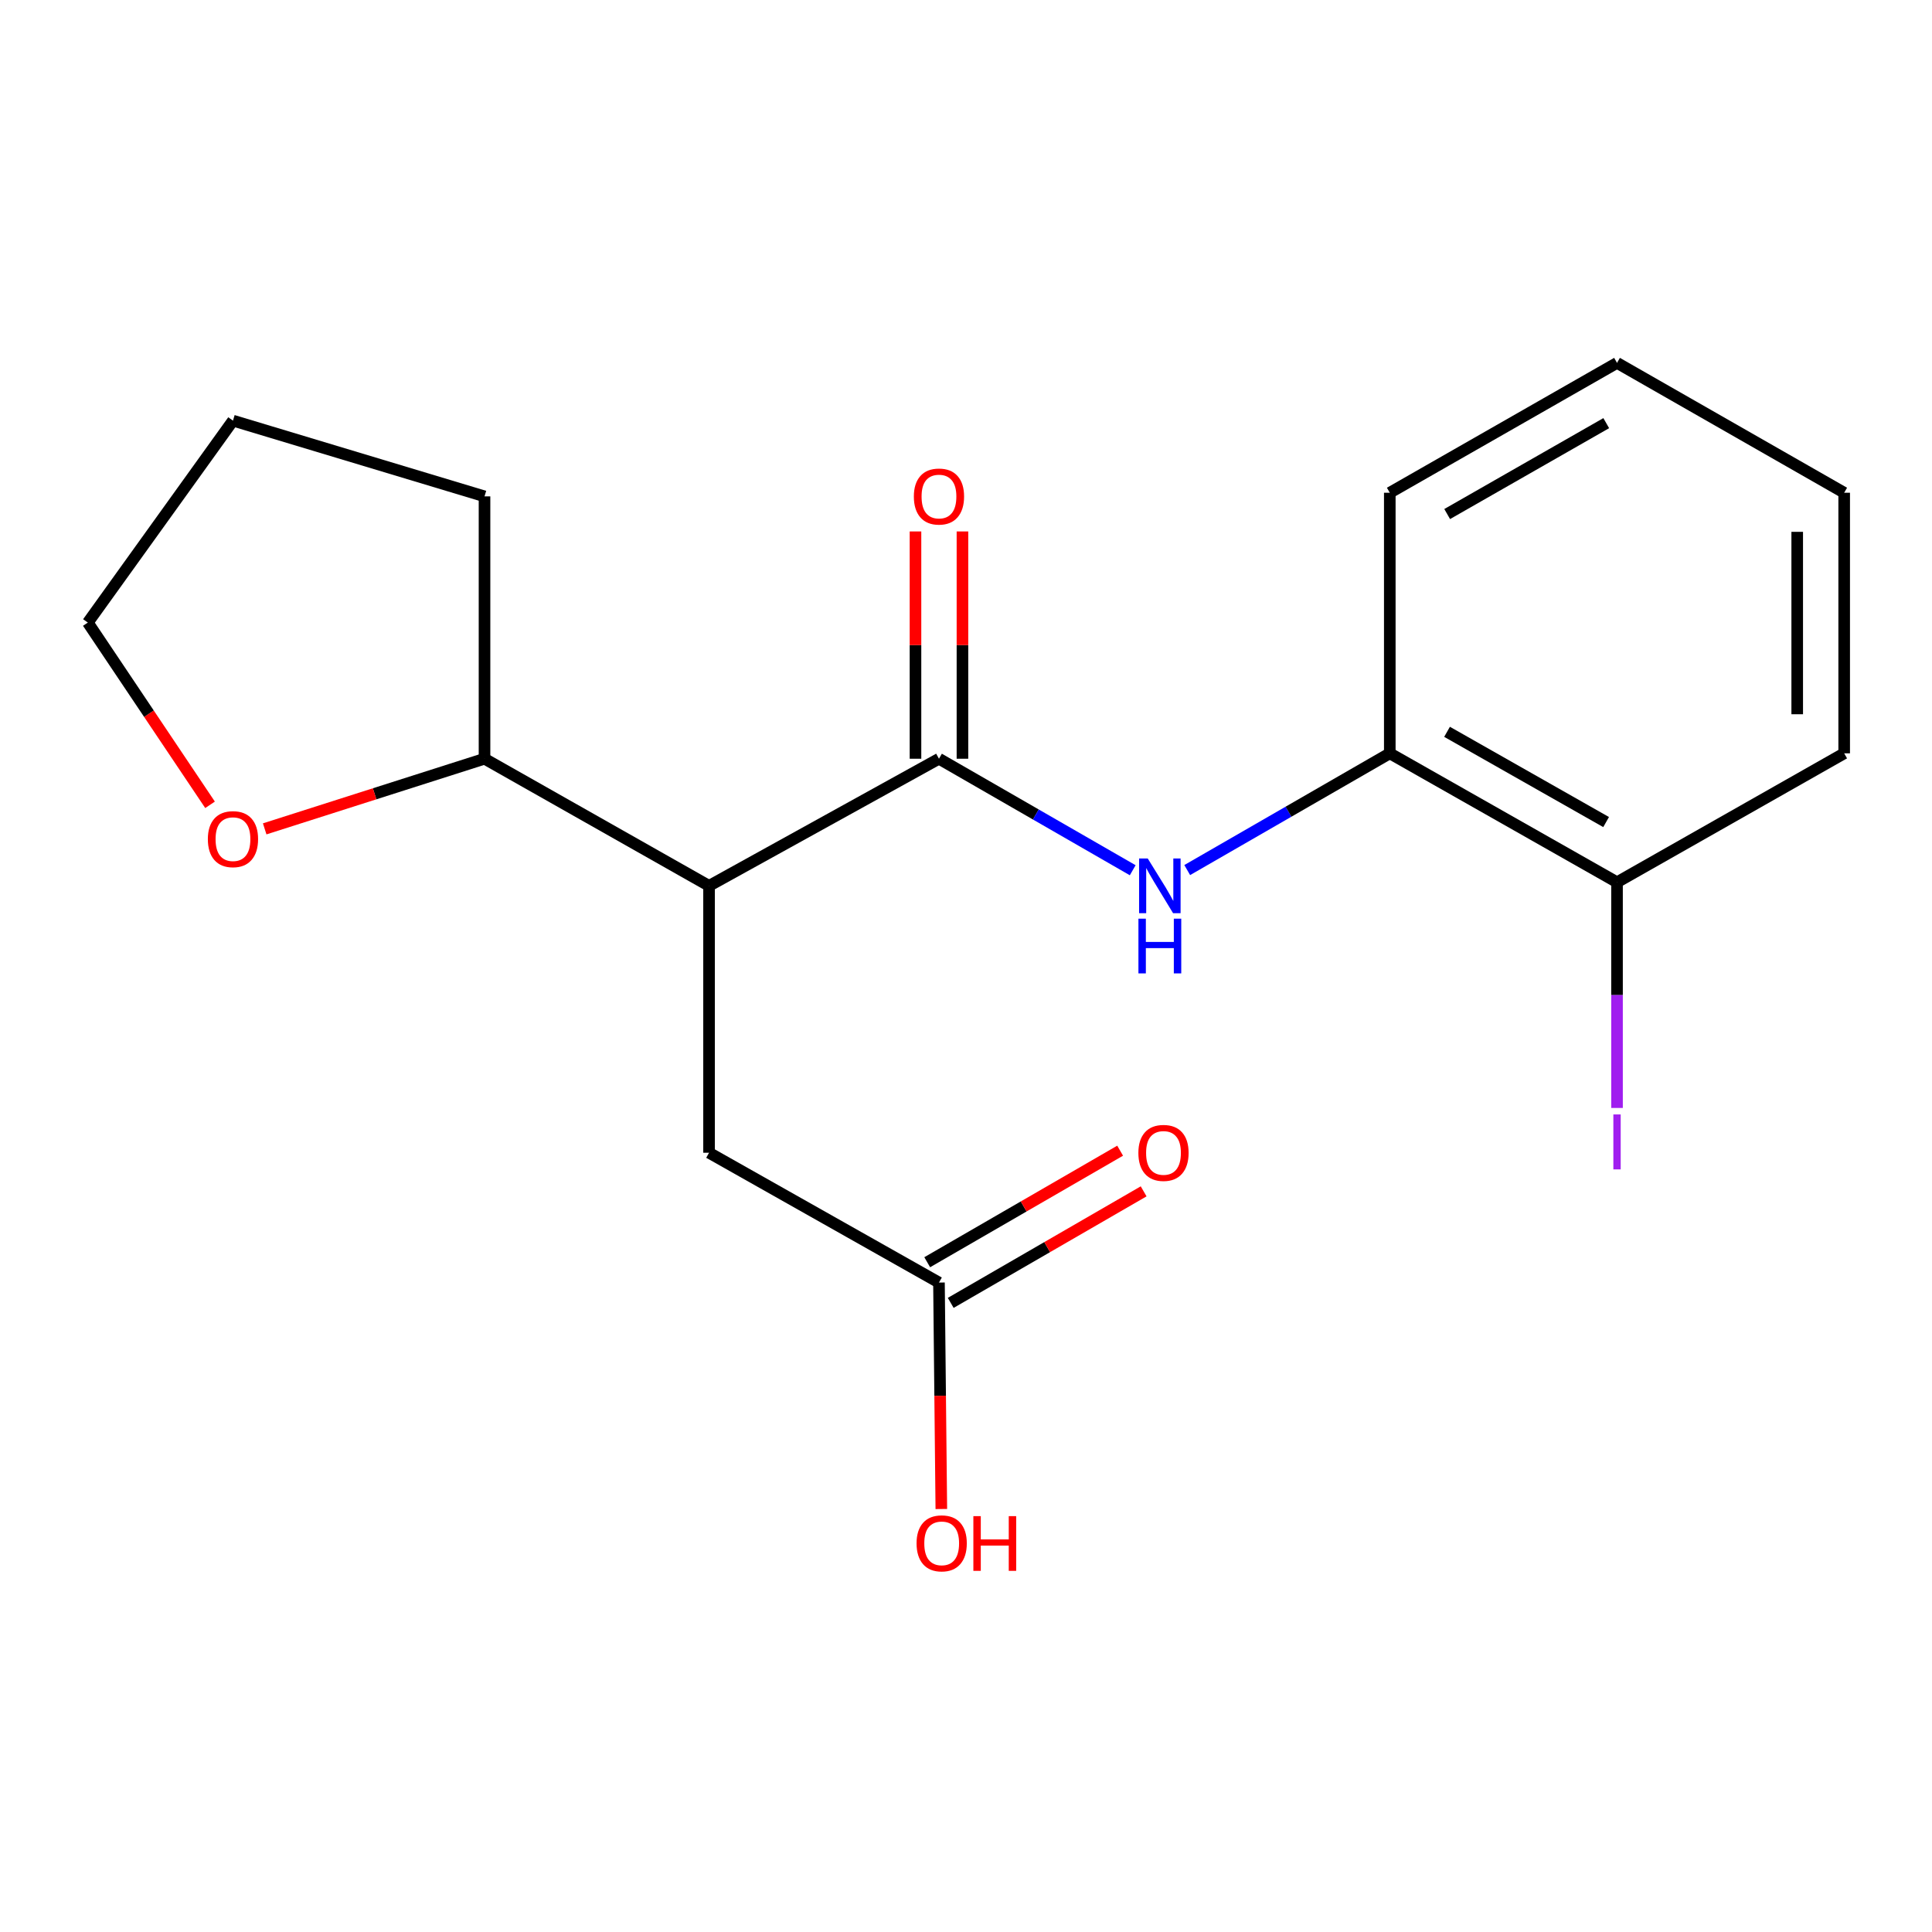 <?xml version='1.0' encoding='iso-8859-1'?>
<svg version='1.1' baseProfile='full'
              xmlns='http://www.w3.org/2000/svg'
                      xmlns:rdkit='http://www.rdkit.org/xml'
                      xmlns:xlink='http://www.w3.org/1999/xlink'
                  xml:space='preserve'
width='1000px' height='1000px' viewBox='0 0 1000 1000'>
<!-- END OF HEADER -->
<rect style='opacity:1.0;fill:#FFFFFF;stroke:none' width='1000' height='1000' x='0' y='0'> </rect>
<path class='bond-0' d='M 486.009,392.717 L 367.001,458.515' style='fill:none;fill-rule:evenodd;stroke:#000000;stroke-width:6px;stroke-linecap:butt;stroke-linejoin:miter;stroke-opacity:1' />
<path class='bond-1' d='M 486.009,392.717 L 536.151,421.577' style='fill:none;fill-rule:evenodd;stroke:#000000;stroke-width:6px;stroke-linecap:butt;stroke-linejoin:miter;stroke-opacity:1' />
<path class='bond-1' d='M 536.151,421.577 L 586.293,450.436' style='fill:none;fill-rule:evenodd;stroke:#0000FF;stroke-width:6px;stroke-linecap:butt;stroke-linejoin:miter;stroke-opacity:1' />
<path class='bond-6' d='M 498.163,392.717 L 498.163,333.897' style='fill:none;fill-rule:evenodd;stroke:#000000;stroke-width:6px;stroke-linecap:butt;stroke-linejoin:miter;stroke-opacity:1' />
<path class='bond-6' d='M 498.163,333.897 L 498.163,275.077' style='fill:none;fill-rule:evenodd;stroke:#FF0000;stroke-width:6px;stroke-linecap:butt;stroke-linejoin:miter;stroke-opacity:1' />
<path class='bond-6' d='M 473.854,392.717 L 473.854,333.897' style='fill:none;fill-rule:evenodd;stroke:#000000;stroke-width:6px;stroke-linecap:butt;stroke-linejoin:miter;stroke-opacity:1' />
<path class='bond-6' d='M 473.854,333.897 L 473.854,275.077' style='fill:none;fill-rule:evenodd;stroke:#FF0000;stroke-width:6px;stroke-linecap:butt;stroke-linejoin:miter;stroke-opacity:1' />
<path class='bond-3' d='M 367.001,458.515 L 367.001,596.66' style='fill:none;fill-rule:evenodd;stroke:#000000;stroke-width:6px;stroke-linecap:butt;stroke-linejoin:miter;stroke-opacity:1' />
<path class='bond-5' d='M 367.001,458.515 L 250.788,392.717' style='fill:none;fill-rule:evenodd;stroke:#000000;stroke-width:6px;stroke-linecap:butt;stroke-linejoin:miter;stroke-opacity:1' />
<path class='bond-2' d='M 614.505,450.346 L 666.928,420.134' style='fill:none;fill-rule:evenodd;stroke:#0000FF;stroke-width:6px;stroke-linecap:butt;stroke-linejoin:miter;stroke-opacity:1' />
<path class='bond-2' d='M 666.928,420.134 L 719.352,389.922' style='fill:none;fill-rule:evenodd;stroke:#000000;stroke-width:6px;stroke-linecap:butt;stroke-linejoin:miter;stroke-opacity:1' />
<path class='bond-7' d='M 719.352,389.922 L 836.969,456.651' style='fill:none;fill-rule:evenodd;stroke:#000000;stroke-width:6px;stroke-linecap:butt;stroke-linejoin:miter;stroke-opacity:1' />
<path class='bond-7' d='M 748.99,378.788 L 831.322,425.498' style='fill:none;fill-rule:evenodd;stroke:#000000;stroke-width:6px;stroke-linecap:butt;stroke-linejoin:miter;stroke-opacity:1' />
<path class='bond-12' d='M 719.352,389.922 L 719.352,255.045' style='fill:none;fill-rule:evenodd;stroke:#000000;stroke-width:6px;stroke-linecap:butt;stroke-linejoin:miter;stroke-opacity:1' />
<path class='bond-4' d='M 367.001,596.66 L 486.009,663.848' style='fill:none;fill-rule:evenodd;stroke:#000000;stroke-width:6px;stroke-linecap:butt;stroke-linejoin:miter;stroke-opacity:1' />
<path class='bond-9' d='M 492.092,674.371 L 542.021,645.505' style='fill:none;fill-rule:evenodd;stroke:#000000;stroke-width:6px;stroke-linecap:butt;stroke-linejoin:miter;stroke-opacity:1' />
<path class='bond-9' d='M 542.021,645.505 L 591.949,616.639' style='fill:none;fill-rule:evenodd;stroke:#FF0000;stroke-width:6px;stroke-linecap:butt;stroke-linejoin:miter;stroke-opacity:1' />
<path class='bond-9' d='M 479.925,653.326 L 529.853,624.46' style='fill:none;fill-rule:evenodd;stroke:#000000;stroke-width:6px;stroke-linecap:butt;stroke-linejoin:miter;stroke-opacity:1' />
<path class='bond-9' d='M 529.853,624.46 L 579.781,595.594' style='fill:none;fill-rule:evenodd;stroke:#FF0000;stroke-width:6px;stroke-linecap:butt;stroke-linejoin:miter;stroke-opacity:1' />
<path class='bond-11' d='M 486.009,663.848 L 486.619,722.454' style='fill:none;fill-rule:evenodd;stroke:#000000;stroke-width:6px;stroke-linecap:butt;stroke-linejoin:miter;stroke-opacity:1' />
<path class='bond-11' d='M 486.619,722.454 L 487.229,781.059' style='fill:none;fill-rule:evenodd;stroke:#FF0000;stroke-width:6px;stroke-linecap:butt;stroke-linejoin:miter;stroke-opacity:1' />
<path class='bond-8' d='M 250.788,392.717 L 193.894,410.87' style='fill:none;fill-rule:evenodd;stroke:#000000;stroke-width:6px;stroke-linecap:butt;stroke-linejoin:miter;stroke-opacity:1' />
<path class='bond-8' d='M 193.894,410.87 L 137.001,429.022' style='fill:none;fill-rule:evenodd;stroke:#FF0000;stroke-width:6px;stroke-linecap:butt;stroke-linejoin:miter;stroke-opacity:1' />
<path class='bond-15' d='M 250.788,392.717 L 250.788,256.922' style='fill:none;fill-rule:evenodd;stroke:#000000;stroke-width:6px;stroke-linecap:butt;stroke-linejoin:miter;stroke-opacity:1' />
<path class='bond-10' d='M 836.969,456.651 L 836.969,515.063' style='fill:none;fill-rule:evenodd;stroke:#000000;stroke-width:6px;stroke-linecap:butt;stroke-linejoin:miter;stroke-opacity:1' />
<path class='bond-10' d='M 836.969,515.063 L 836.969,573.475' style='fill:none;fill-rule:evenodd;stroke:#A01EEF;stroke-width:6px;stroke-linecap:butt;stroke-linejoin:miter;stroke-opacity:1' />
<path class='bond-14' d='M 836.969,456.651 L 954.545,389.922' style='fill:none;fill-rule:evenodd;stroke:#000000;stroke-width:6px;stroke-linecap:butt;stroke-linejoin:miter;stroke-opacity:1' />
<path class='bond-13' d='M 108.718,416.568 L 77.086,369.407' style='fill:none;fill-rule:evenodd;stroke:#FF0000;stroke-width:6px;stroke-linecap:butt;stroke-linejoin:miter;stroke-opacity:1' />
<path class='bond-13' d='M 77.086,369.407 L 45.455,322.247' style='fill:none;fill-rule:evenodd;stroke:#000000;stroke-width:6px;stroke-linecap:butt;stroke-linejoin:miter;stroke-opacity:1' />
<path class='bond-17' d='M 719.352,255.045 L 836.969,187.83' style='fill:none;fill-rule:evenodd;stroke:#000000;stroke-width:6px;stroke-linecap:butt;stroke-linejoin:miter;stroke-opacity:1' />
<path class='bond-17' d='M 749.056,266.069 L 831.388,219.018' style='fill:none;fill-rule:evenodd;stroke:#000000;stroke-width:6px;stroke-linecap:butt;stroke-linejoin:miter;stroke-opacity:1' />
<path class='bond-19' d='M 45.455,322.247 L 120.584,217.717' style='fill:none;fill-rule:evenodd;stroke:#000000;stroke-width:6px;stroke-linecap:butt;stroke-linejoin:miter;stroke-opacity:1' />
<path class='bond-20' d='M 954.545,389.922 L 954.545,255.045' style='fill:none;fill-rule:evenodd;stroke:#000000;stroke-width:6px;stroke-linecap:butt;stroke-linejoin:miter;stroke-opacity:1' />
<path class='bond-20' d='M 930.236,369.69 L 930.236,275.277' style='fill:none;fill-rule:evenodd;stroke:#000000;stroke-width:6px;stroke-linecap:butt;stroke-linejoin:miter;stroke-opacity:1' />
<path class='bond-16' d='M 250.788,256.922 L 120.584,217.717' style='fill:none;fill-rule:evenodd;stroke:#000000;stroke-width:6px;stroke-linecap:butt;stroke-linejoin:miter;stroke-opacity:1' />
<path class='bond-18' d='M 836.969,187.83 L 954.545,255.045' style='fill:none;fill-rule:evenodd;stroke:#000000;stroke-width:6px;stroke-linecap:butt;stroke-linejoin:miter;stroke-opacity:1' />
<path  class='atom-2' d='M 594.07 444.355
L 603.35 459.355
Q 604.27 460.835, 605.75 463.515
Q 607.23 466.195, 607.31 466.355
L 607.31 444.355
L 611.07 444.355
L 611.07 472.675
L 607.19 472.675
L 597.23 456.275
Q 596.07 454.355, 594.83 452.155
Q 593.63 449.955, 593.27 449.275
L 593.27 472.675
L 589.59 472.675
L 589.59 444.355
L 594.07 444.355
' fill='#0000FF'/>
<path  class='atom-2' d='M 589.25 475.507
L 593.09 475.507
L 593.09 487.547
L 607.57 487.547
L 607.57 475.507
L 611.41 475.507
L 611.41 503.827
L 607.57 503.827
L 607.57 490.747
L 593.09 490.747
L 593.09 503.827
L 589.25 503.827
L 589.25 475.507
' fill='#0000FF'/>
<path  class='atom-7' d='M 473.009 257.002
Q 473.009 250.202, 476.369 246.402
Q 479.729 242.602, 486.009 242.602
Q 492.289 242.602, 495.649 246.402
Q 499.009 250.202, 499.009 257.002
Q 499.009 263.882, 495.609 267.802
Q 492.209 271.682, 486.009 271.682
Q 479.769 271.682, 476.369 267.802
Q 473.009 263.922, 473.009 257.002
M 486.009 268.482
Q 490.329 268.482, 492.649 265.602
Q 495.009 262.682, 495.009 257.002
Q 495.009 251.442, 492.649 248.642
Q 490.329 245.802, 486.009 245.802
Q 481.689 245.802, 479.329 248.602
Q 477.009 251.402, 477.009 257.002
Q 477.009 262.722, 479.329 265.602
Q 481.689 268.482, 486.009 268.482
' fill='#FF0000'/>
<path  class='atom-9' d='M 107.584 434.34
Q 107.584 427.54, 110.944 423.74
Q 114.304 419.94, 120.584 419.94
Q 126.864 419.94, 130.224 423.74
Q 133.584 427.54, 133.584 434.34
Q 133.584 441.22, 130.184 445.14
Q 126.784 449.02, 120.584 449.02
Q 114.344 449.02, 110.944 445.14
Q 107.584 441.26, 107.584 434.34
M 120.584 445.82
Q 124.904 445.82, 127.224 442.94
Q 129.584 440.02, 129.584 434.34
Q 129.584 428.78, 127.224 425.98
Q 124.904 423.14, 120.584 423.14
Q 116.264 423.14, 113.904 425.94
Q 111.584 428.74, 111.584 434.34
Q 111.584 440.06, 113.904 442.94
Q 116.264 445.82, 120.584 445.82
' fill='#FF0000'/>
<path  class='atom-10' d='M 589.221 596.74
Q 589.221 589.94, 592.581 586.14
Q 595.941 582.34, 602.221 582.34
Q 608.501 582.34, 611.861 586.14
Q 615.221 589.94, 615.221 596.74
Q 615.221 603.62, 611.821 607.54
Q 608.421 611.42, 602.221 611.42
Q 595.981 611.42, 592.581 607.54
Q 589.221 603.66, 589.221 596.74
M 602.221 608.22
Q 606.541 608.22, 608.861 605.34
Q 611.221 602.42, 611.221 596.74
Q 611.221 591.18, 608.861 588.38
Q 606.541 585.54, 602.221 585.54
Q 597.901 585.54, 595.541 588.34
Q 593.221 591.14, 593.221 596.74
Q 593.221 602.46, 595.541 605.34
Q 597.901 608.22, 602.221 608.22
' fill='#FF0000'/>
<path  class='atom-11' d='M 835.069 576.835
L 838.869 576.835
L 838.869 605.275
L 835.069 605.275
L 835.069 576.835
' fill='#A01EEF'/>
<path  class='atom-12' d='M 474.413 798.832
Q 474.413 792.032, 477.773 788.232
Q 481.133 784.432, 487.413 784.432
Q 493.693 784.432, 497.053 788.232
Q 500.413 792.032, 500.413 798.832
Q 500.413 805.712, 497.013 809.632
Q 493.613 813.512, 487.413 813.512
Q 481.173 813.512, 477.773 809.632
Q 474.413 805.752, 474.413 798.832
M 487.413 810.312
Q 491.733 810.312, 494.053 807.432
Q 496.413 804.512, 496.413 798.832
Q 496.413 793.272, 494.053 790.472
Q 491.733 787.632, 487.413 787.632
Q 483.093 787.632, 480.733 790.432
Q 478.413 793.232, 478.413 798.832
Q 478.413 804.552, 480.733 807.432
Q 483.093 810.312, 487.413 810.312
' fill='#FF0000'/>
<path  class='atom-12' d='M 503.813 784.752
L 507.653 784.752
L 507.653 796.792
L 522.133 796.792
L 522.133 784.752
L 525.973 784.752
L 525.973 813.072
L 522.133 813.072
L 522.133 799.992
L 507.653 799.992
L 507.653 813.072
L 503.813 813.072
L 503.813 784.752
' fill='#FF0000'/>
</svg>
